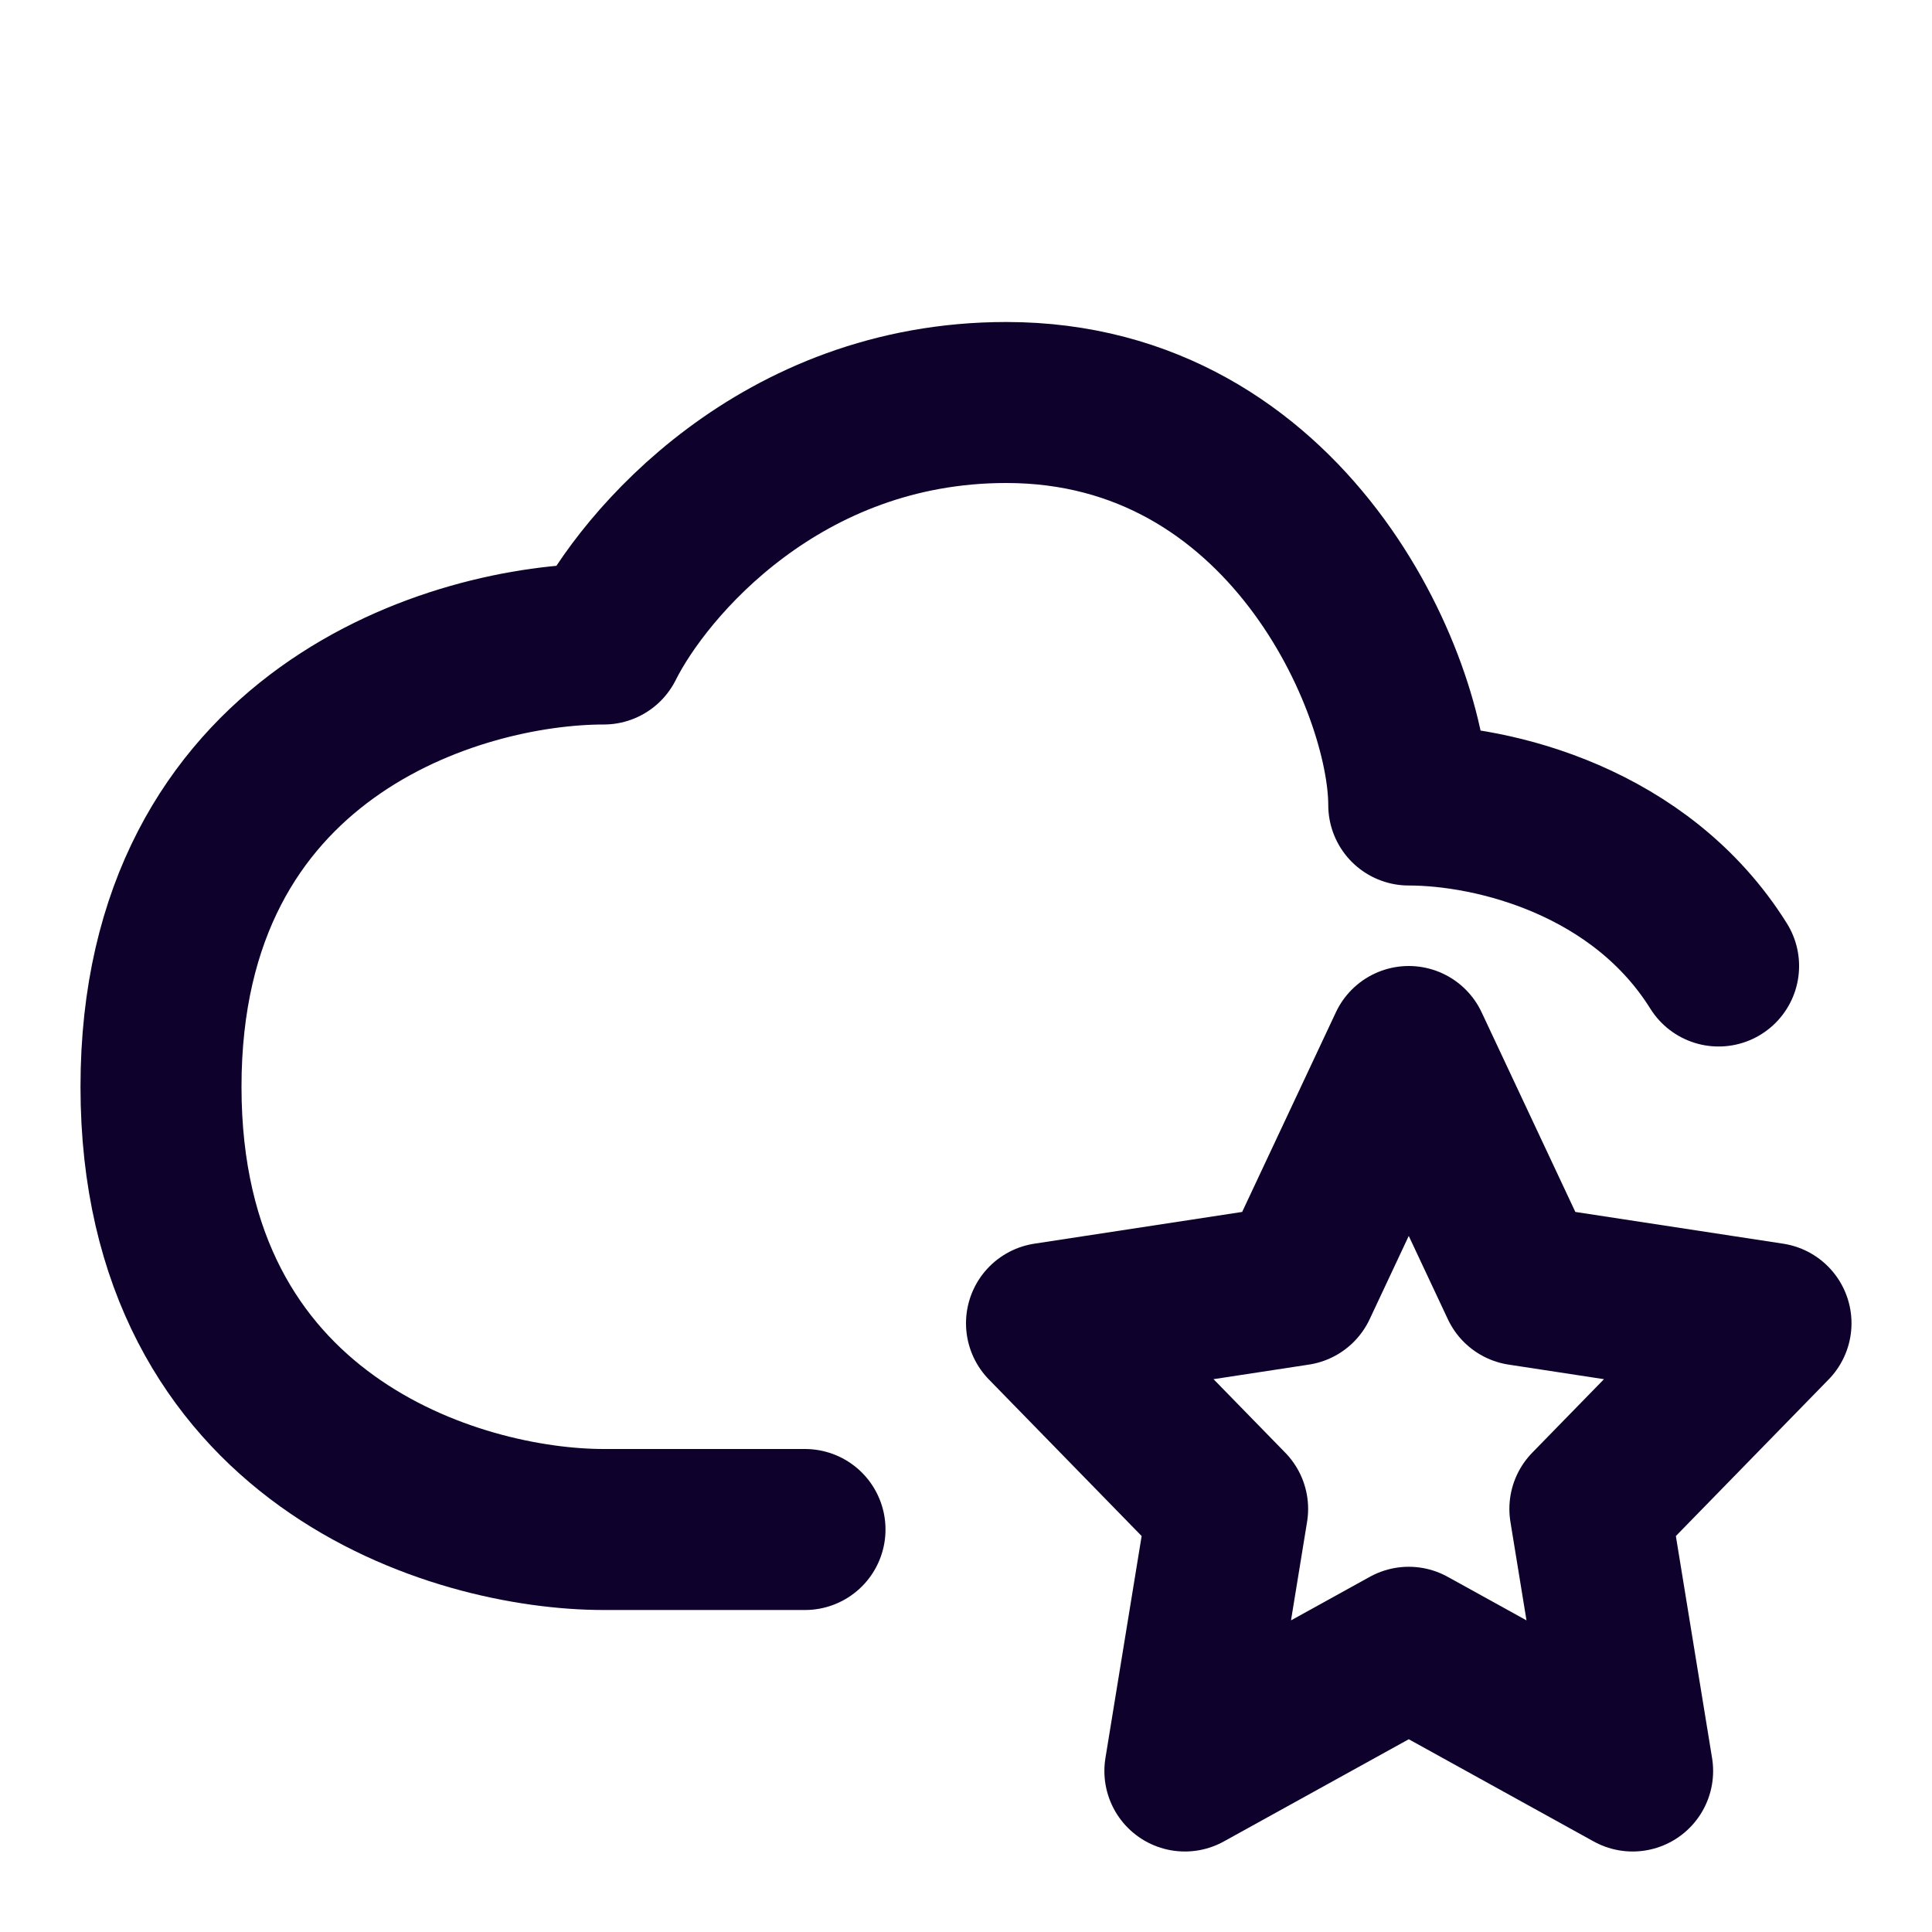 <svg width="24" height="24" viewBox="0 0 24 24" fill="none" xmlns="http://www.w3.org/2000/svg">
<path d="M10 19H7.5C5.667 19 2 17.9 2 13.5C2 9.1 5.667 8 7.5 8C8 7 9.7 5 12.5 5C16 5 17.5 8.5 17.5 10C18.564 10 20.382 10.453 21.349 12" stroke="#0E022D" stroke-width="2" stroke-linecap="round" stroke-linejoin="round"/>
<path fill-rule="evenodd" clip-rule="evenodd" d="M17.5 20.463L14.719 22L15.25 18.744L13 16.438L16.109 15.963L17.5 13L18.891 15.963L22 16.438L19.75 18.744L20.281 22L17.5 20.463Z" stroke="#0E022D" stroke-width="2" stroke-linejoin="round"/>
</svg>
